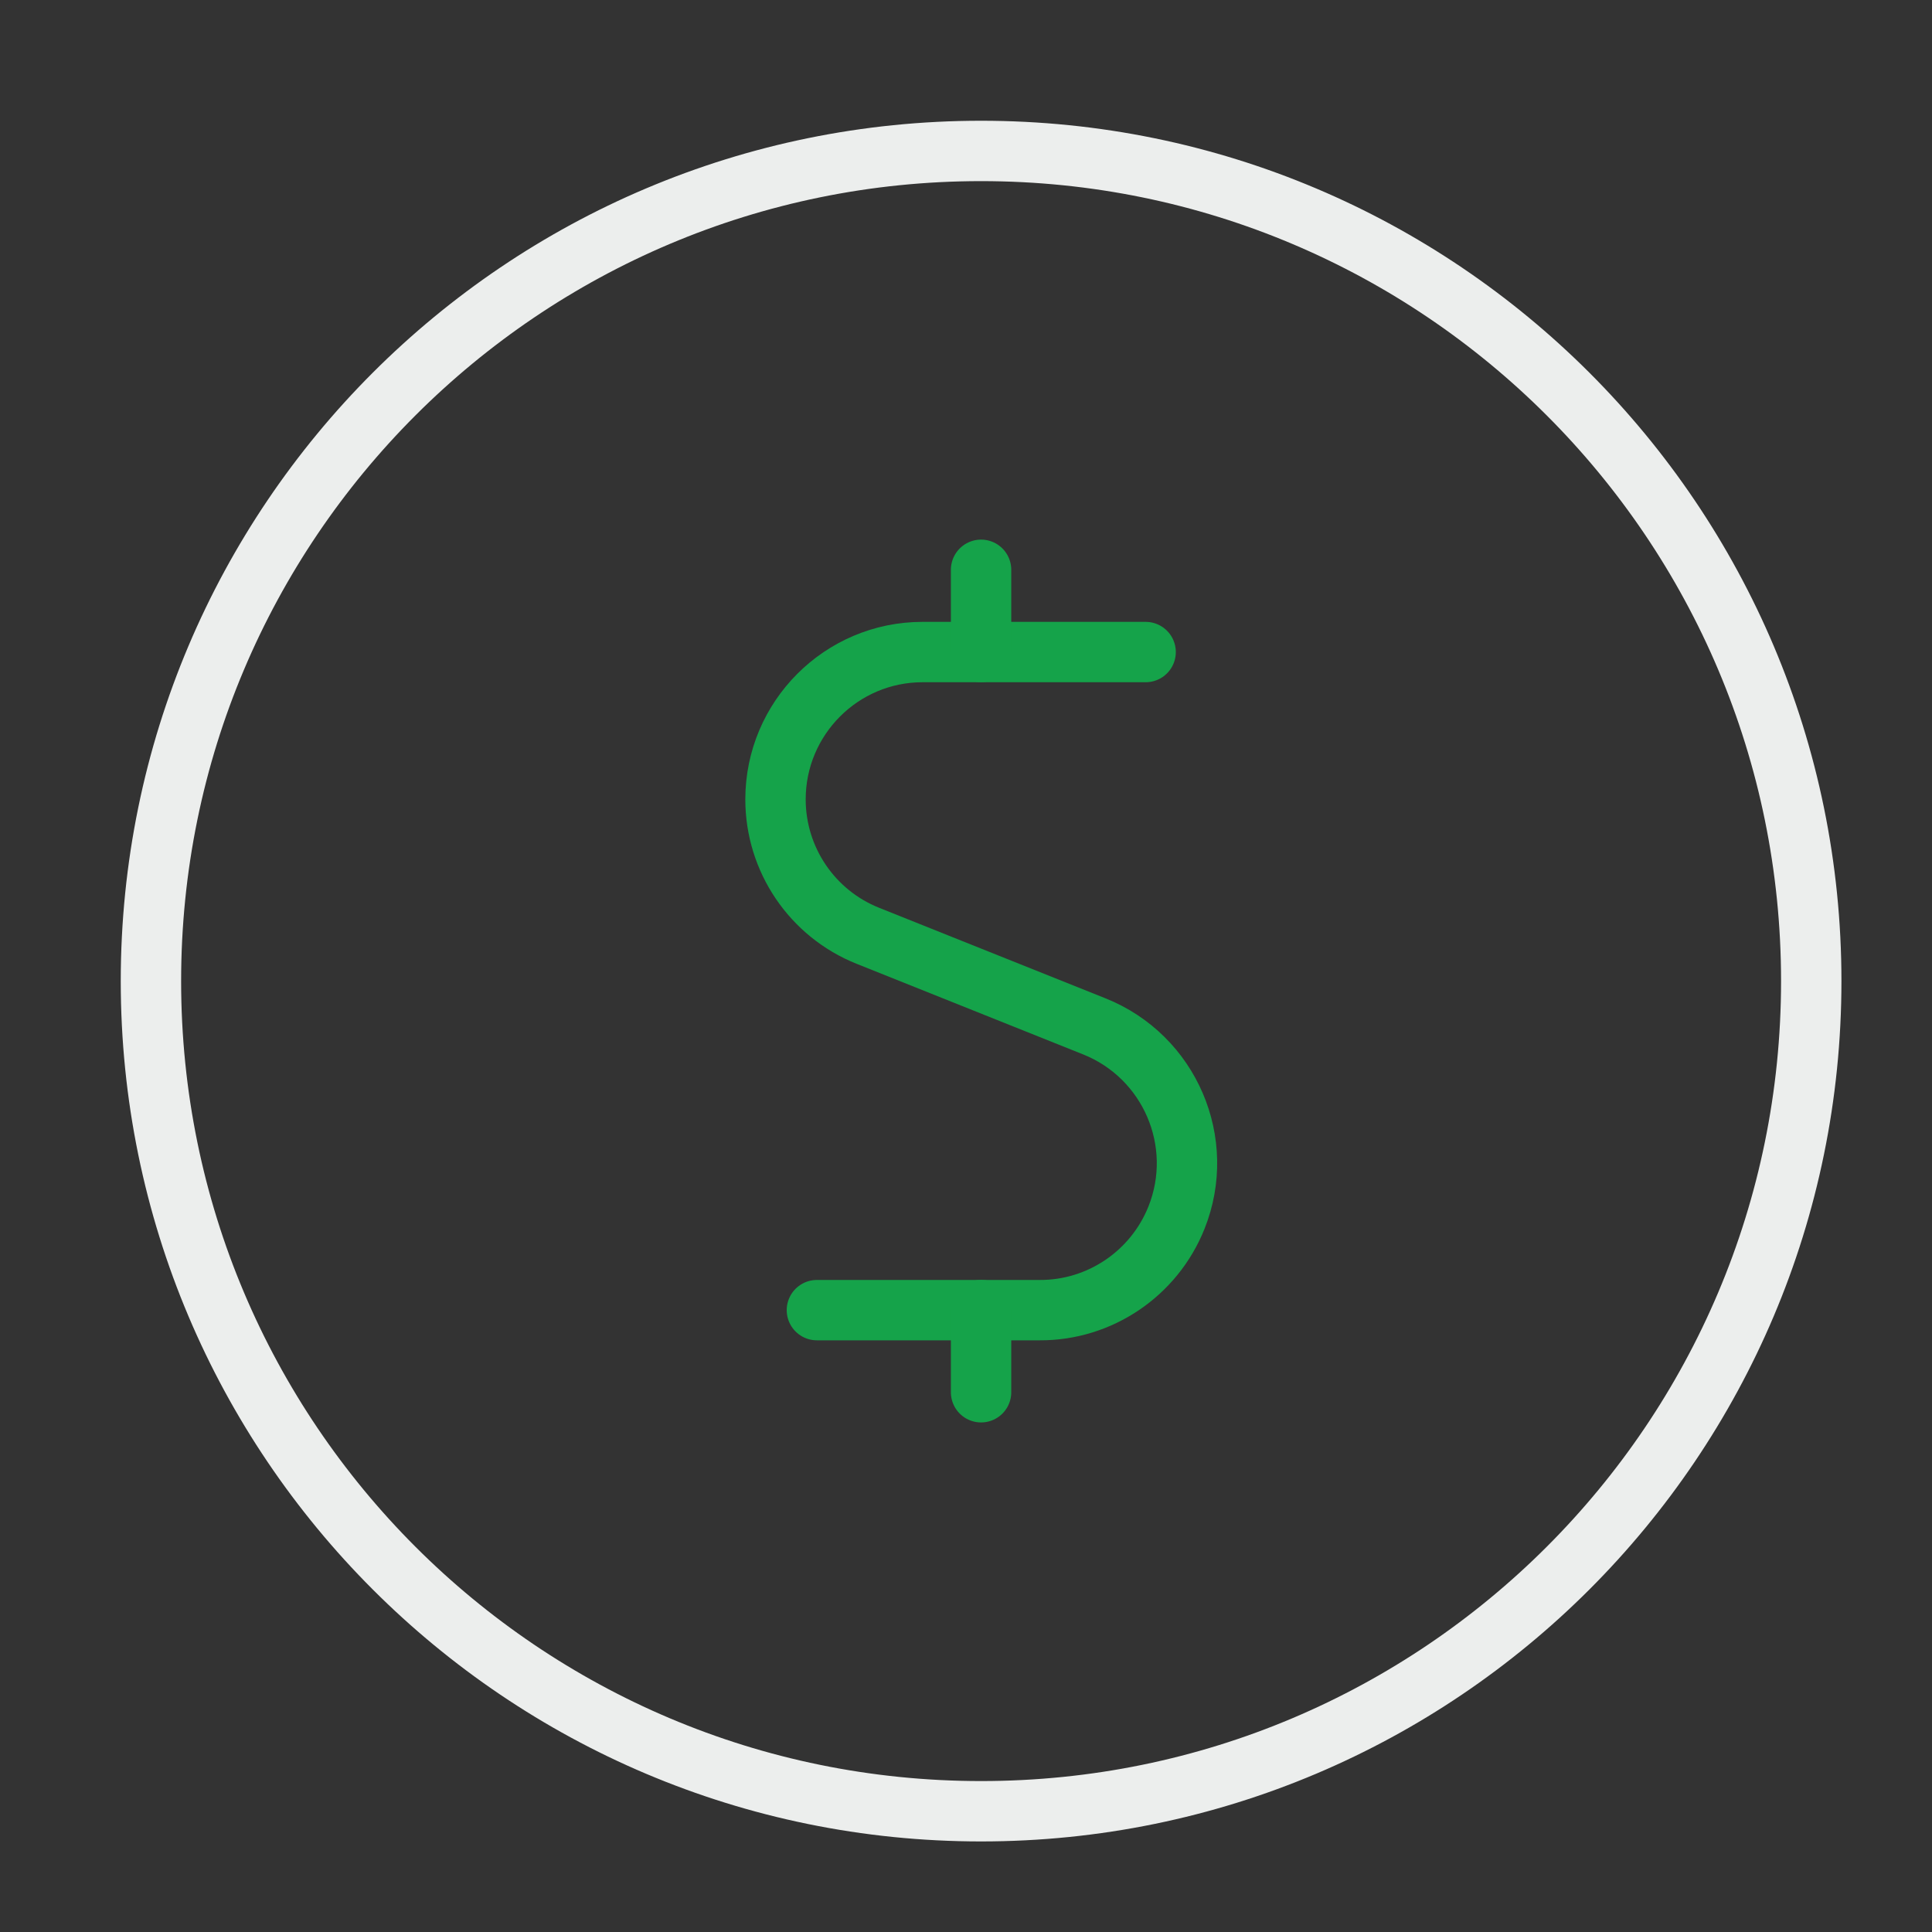 <svg width="40" height="40" viewBox="0 0 40 40" fill="none" xmlns="http://www.w3.org/2000/svg">
<rect x="0" y="0" width="40" height="40" fill="#333333" stroke="none"/>
<path d="M23.719 13.5H19.1C17.419 13.5 16.056 14.869 16.056 16.55C16.056 17.794 16.813 18.913 17.969 19.375L22.657 21.25C24.219 21.875 24.982 23.65 24.357 25.212C23.894 26.369 22.769 27.131 21.525 27.125H16.913" stroke="#15A34A" stroke-width="1.25" stroke-linecap="round" stroke-linejoin="round"/>
<path d="M20.312 13.497V11.797" stroke="#15A34A" stroke-width="1.25" stroke-linecap="round" stroke-linejoin="round"/>
<path d="M20.312 28.825V27.125" stroke="#15A34A" stroke-width="1.25" stroke-linecap="round" stroke-linejoin="round"/>
<path d="M20.312 37.5C29.805 37.5 37.5 29.805 37.5 20.312C37.5 10.82 29.805 3.125 20.312 3.125C10.82 3.125 3.125 10.82 3.125 20.312C3.125 29.805 10.82 37.5 20.312 37.5Z" stroke="#ECEEED" stroke-width="1.25" stroke-linecap="round" stroke-linejoin="round"/>
</svg>
